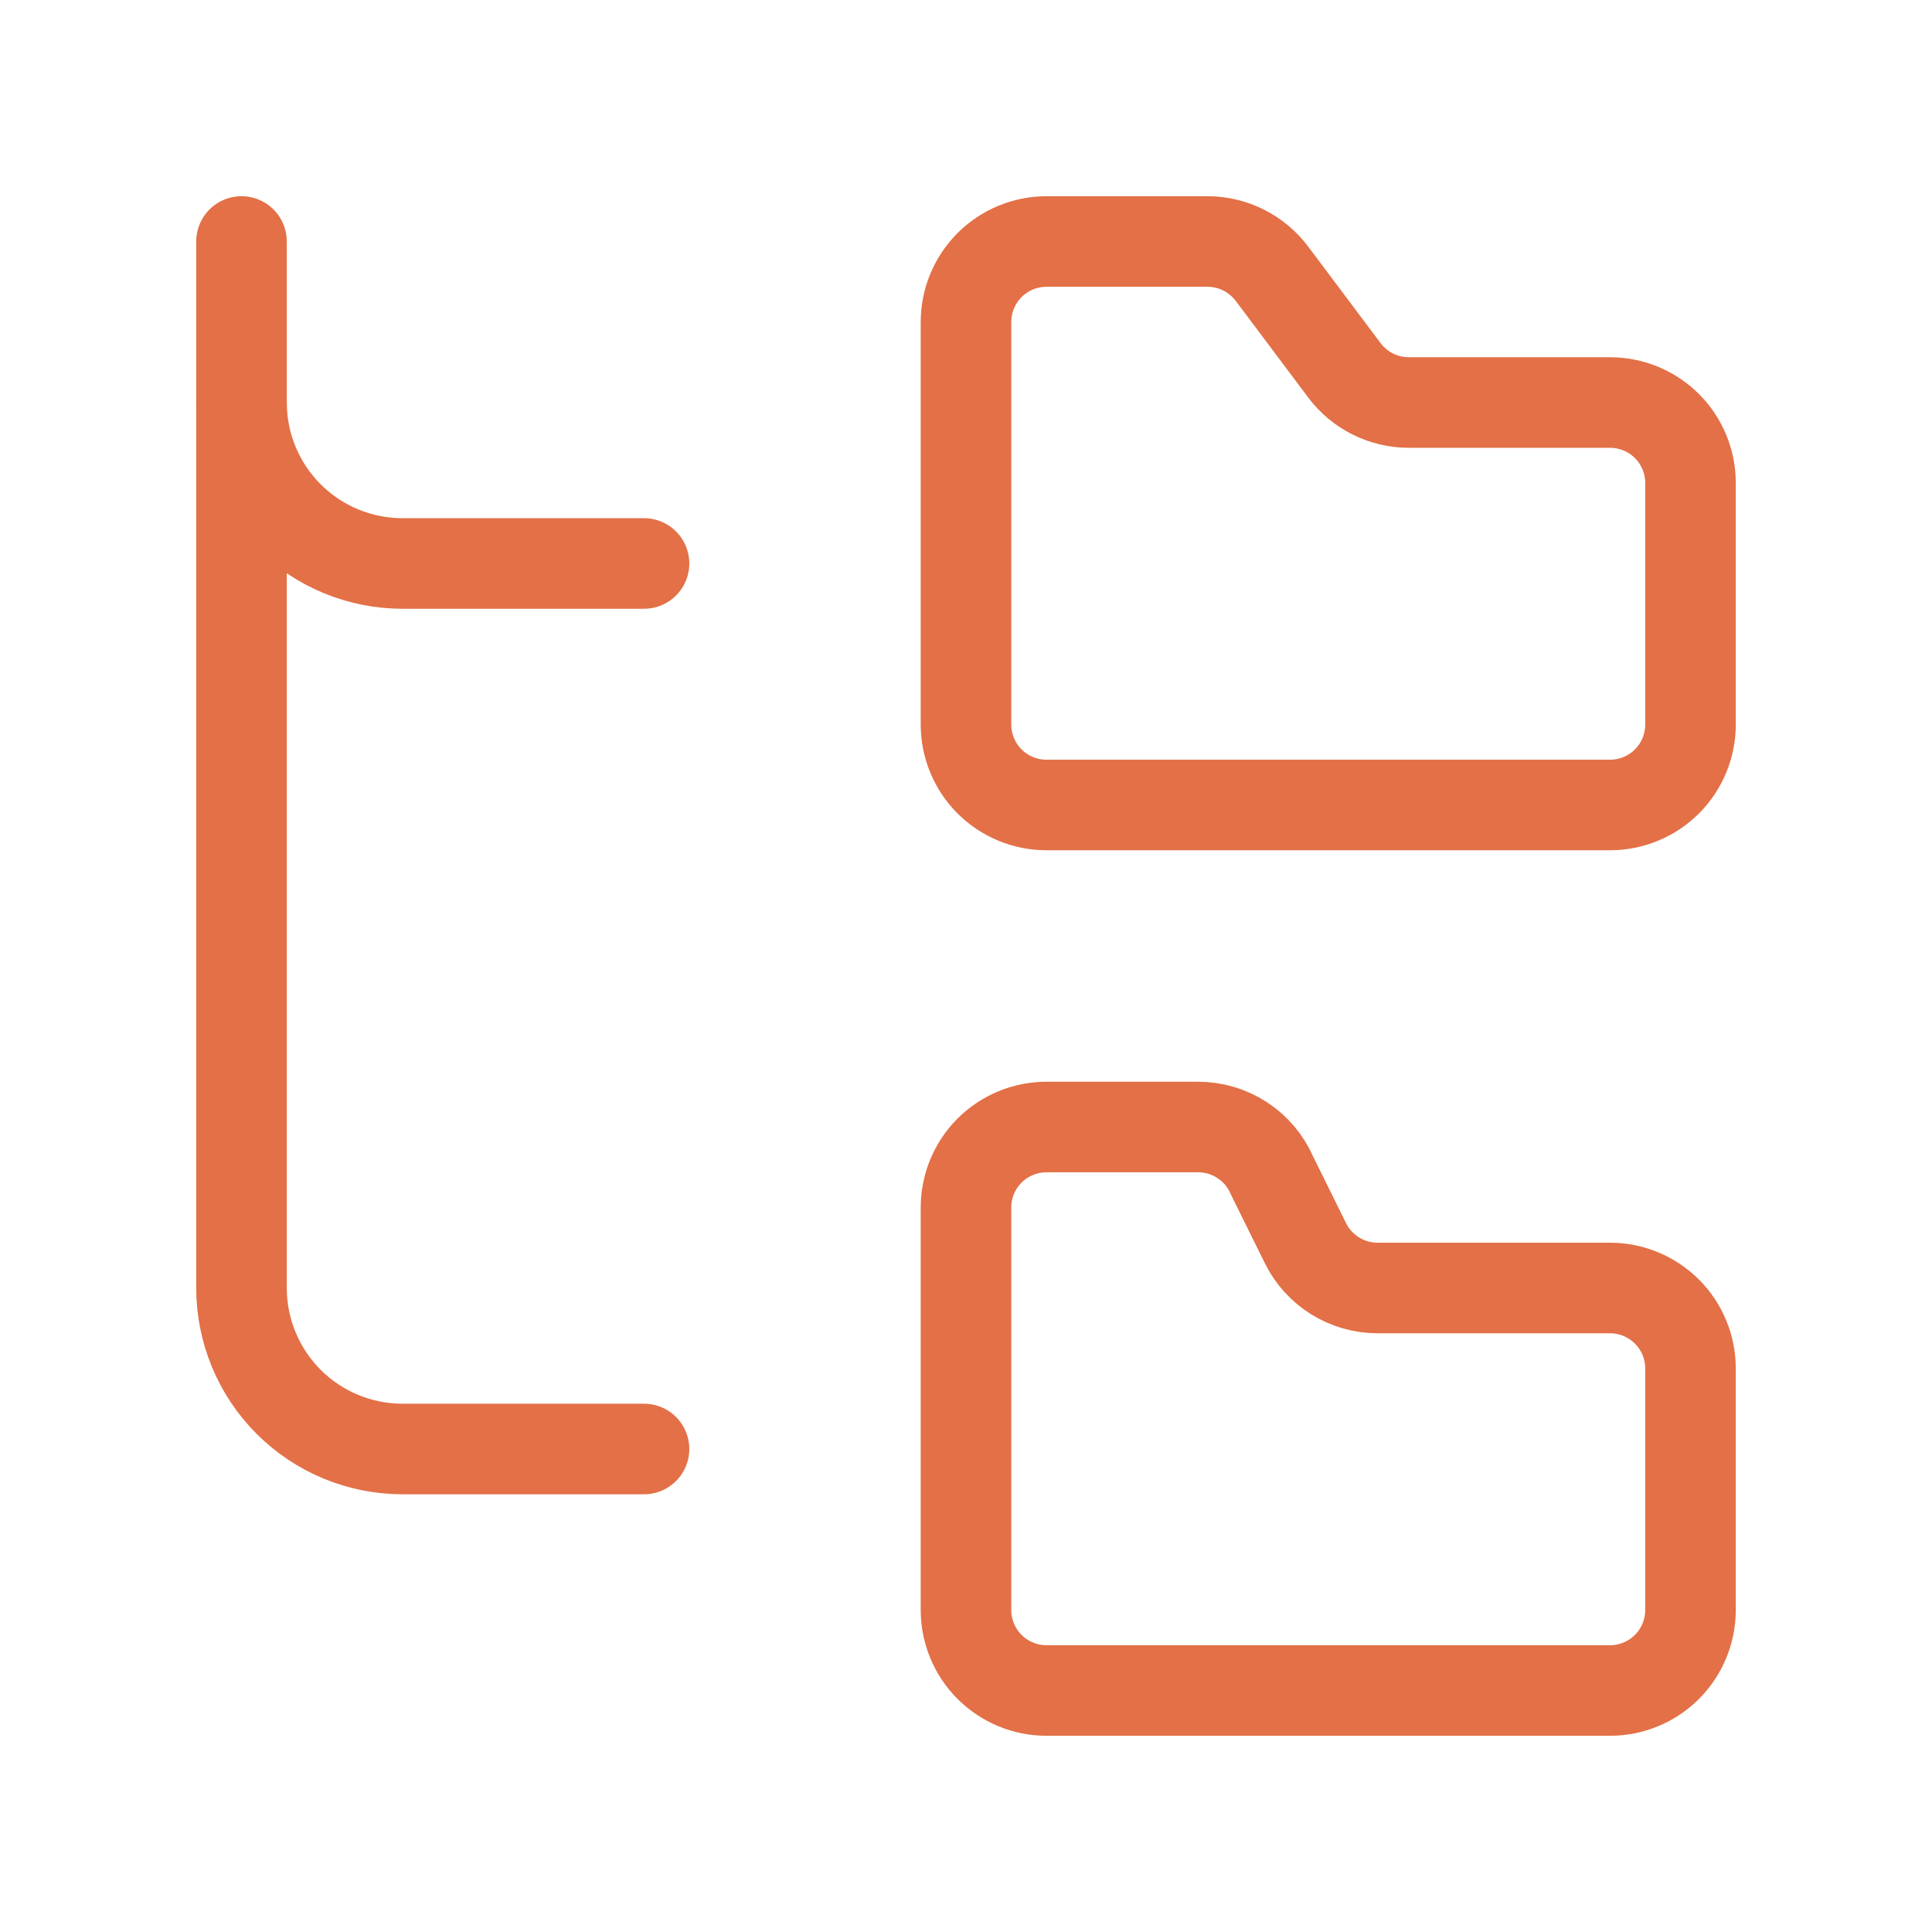 <svg width="32" height="32" viewBox="0 0 32 32" fill="none" xmlns="http://www.w3.org/2000/svg">
<path d="M26.667 13.333C27.02 13.333 27.359 13.193 27.61 12.943C27.86 12.693 28 12.354 28 12V8C28 7.646 27.86 7.307 27.61 7.057C27.359 6.807 27.02 6.667 26.667 6.667H23.333C23.126 6.667 22.922 6.618 22.737 6.526C22.552 6.433 22.391 6.299 22.267 6.133L21.067 4.533C20.942 4.368 20.781 4.233 20.596 4.141C20.411 4.048 20.207 4 20 4H17.333C16.98 4 16.641 4.14 16.39 4.391C16.14 4.641 16 4.98 16 5.333V12C16 12.354 16.14 12.693 16.39 12.943C16.641 13.193 16.98 13.333 17.333 13.333H26.667Z" stroke="#E37047" stroke-width="1.5" stroke-linecap="round" stroke-linejoin="round"/>
<path d="M26.667 28C27.02 28 27.359 27.86 27.61 27.609C27.86 27.359 28 27.02 28 26.667V22.667C28 22.313 27.86 21.974 27.61 21.724C27.359 21.474 27.02 21.333 26.667 21.333H22.8C22.556 21.33 22.318 21.26 22.111 21.131C21.904 21.001 21.736 20.818 21.627 20.6L21.067 19.467C20.963 19.228 20.791 19.025 20.573 18.883C20.355 18.741 20.1 18.666 19.84 18.667H17.333C16.98 18.667 16.641 18.807 16.39 19.057C16.14 19.307 16 19.646 16 20V26.667C16 27.02 16.14 27.359 16.39 27.609C16.641 27.86 16.98 28 17.333 28H26.667Z" stroke="#E37047" stroke-width="1.5" stroke-linecap="round" stroke-linejoin="round"/>
<path d="M4 6.667C4 7.374 4.281 8.052 4.781 8.552C5.281 9.052 5.959 9.333 6.667 9.333H10.667" stroke="#E37047" stroke-width="1.5" stroke-linecap="round" stroke-linejoin="round"/>
<path d="M4 4V21.333C4 22.041 4.281 22.719 4.781 23.219C5.281 23.719 5.959 24 6.667 24H10.667" stroke="#E37047" stroke-width="1.5" stroke-linecap="round" stroke-linejoin="round"/>
</svg>
